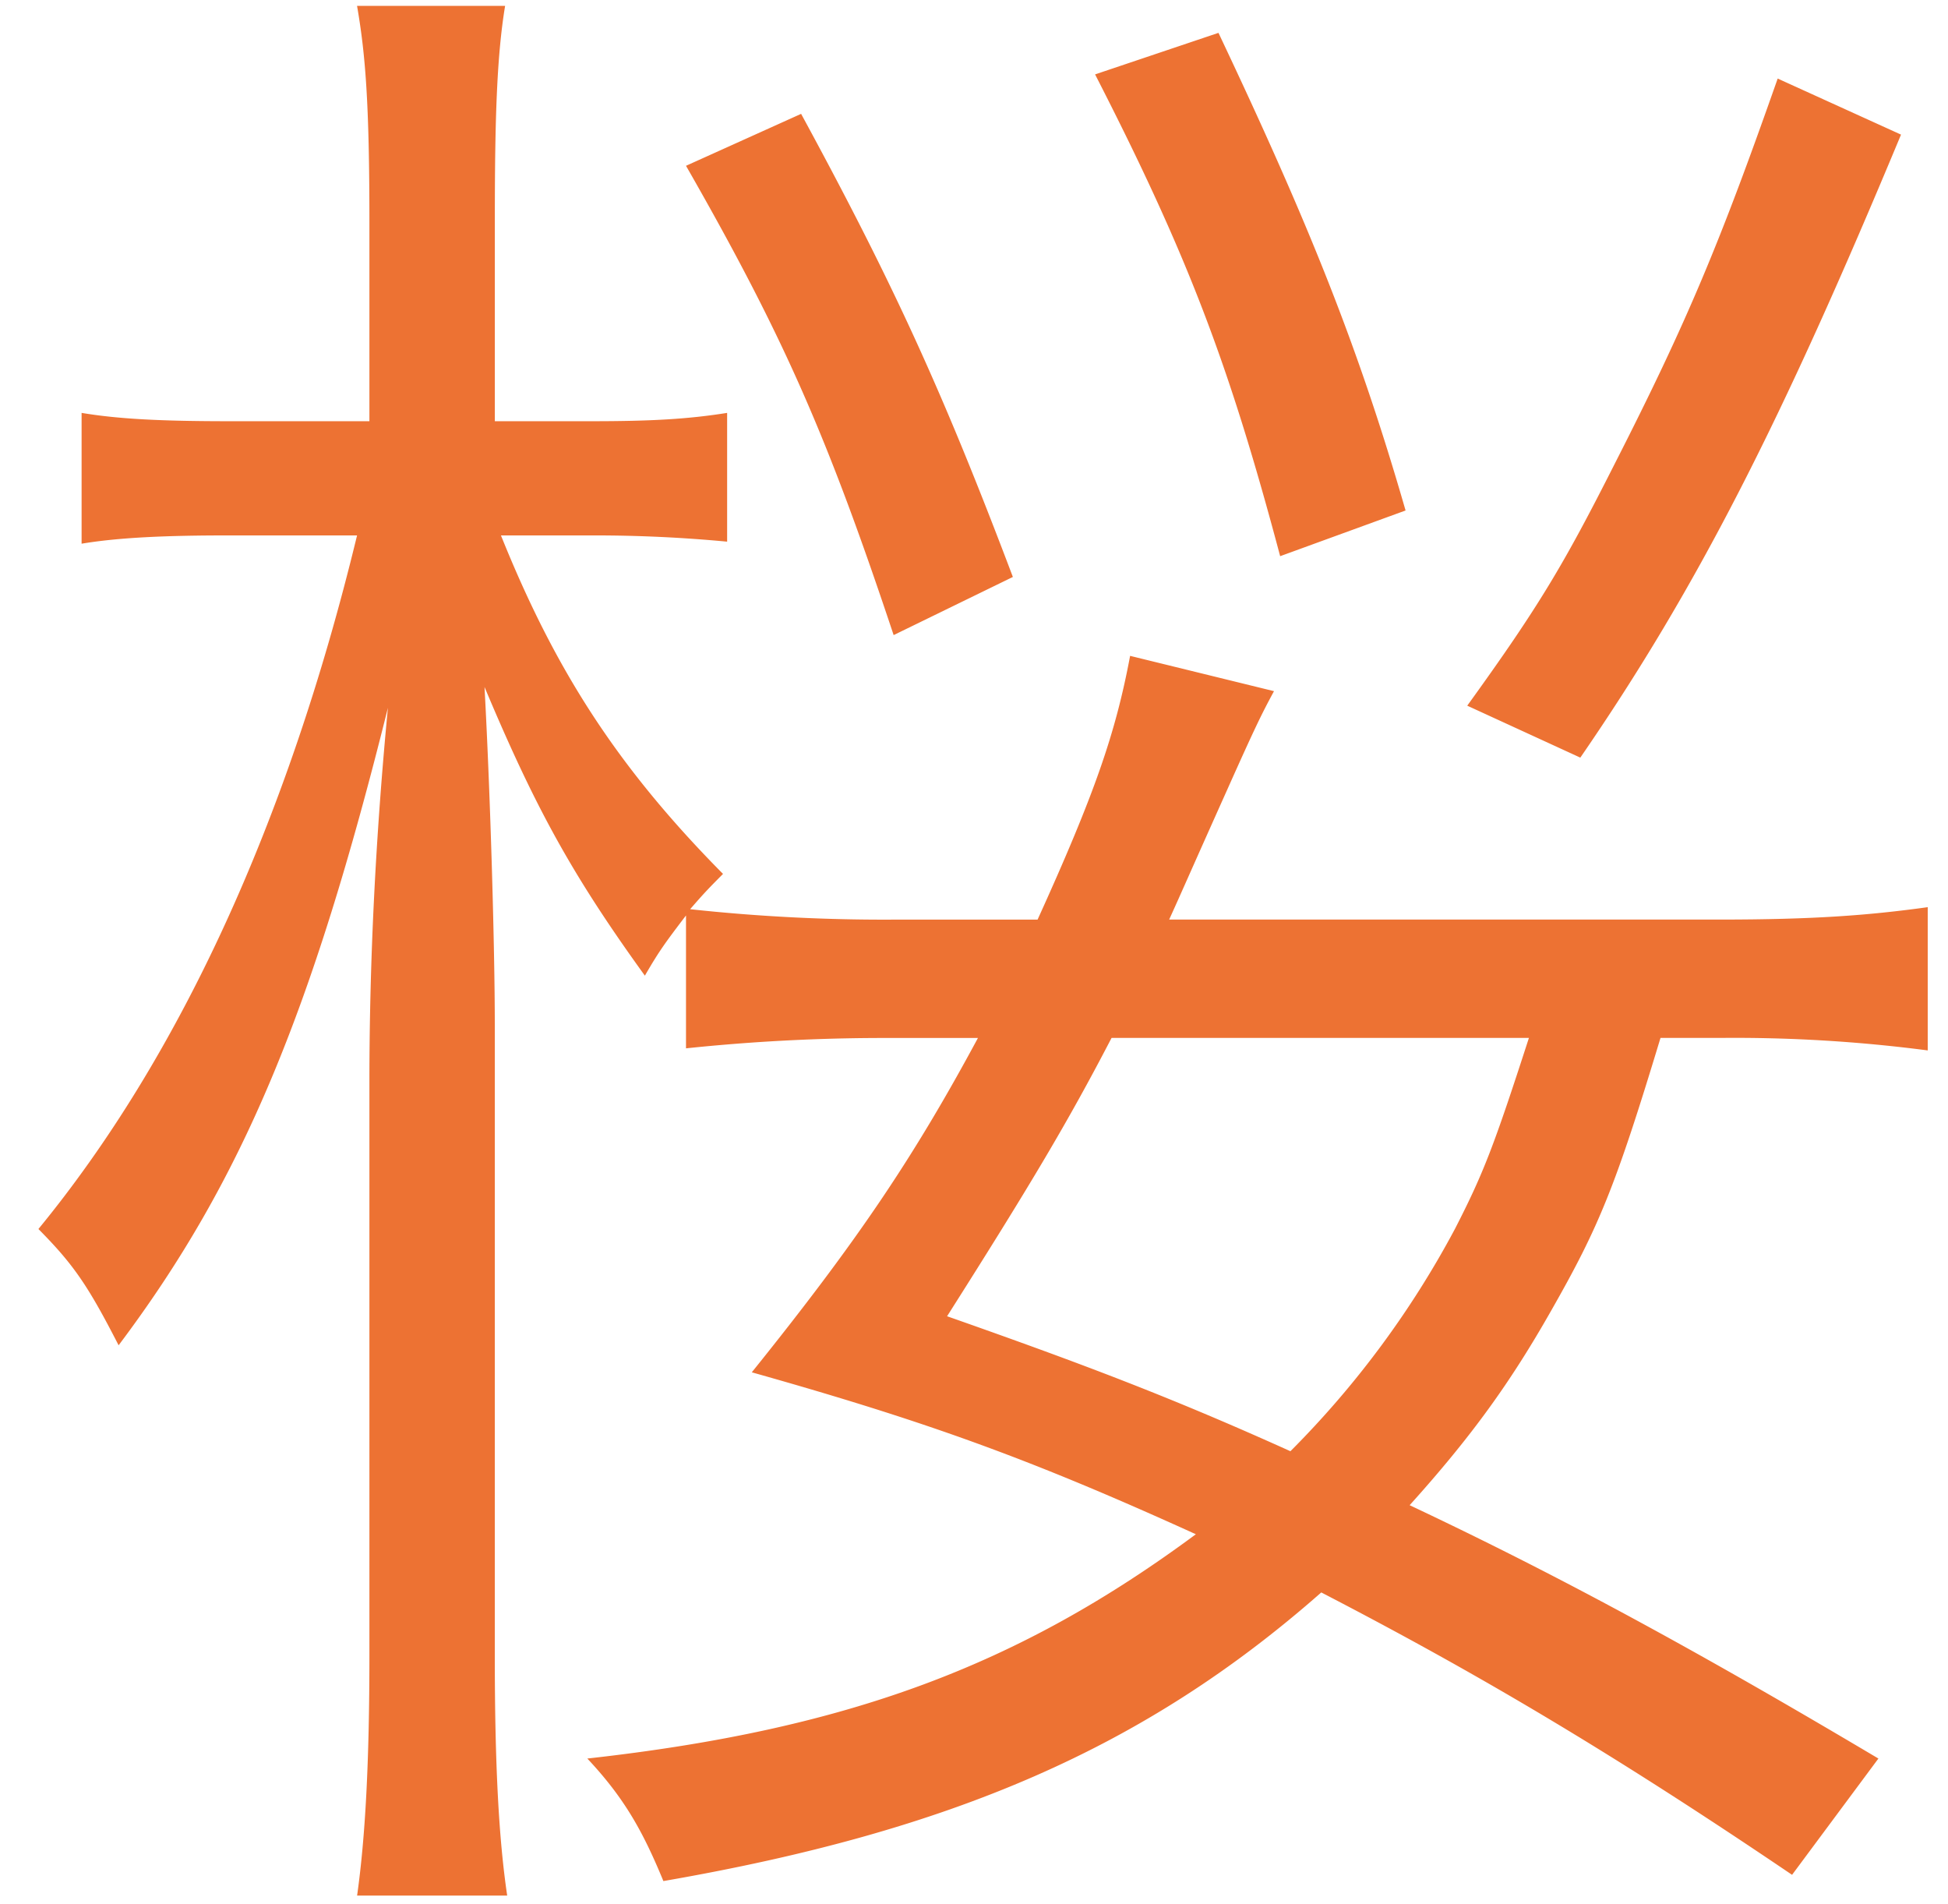 <svg width="44" height="43" fill="none" xmlns="http://www.w3.org/2000/svg"><path d="M40.478 42.338c-4.087-2.767-7.105-4.549-10.634-6.377-3.994 3.517-8.359 5.392-14.86 6.518-.464-1.126-.882-1.876-1.718-2.767 5.897-.656 9.752-2.11 13.745-5.065-3.715-1.688-6.037-2.532-10.03-3.657 2.415-3.002 3.668-4.877 5.108-7.55h-2.09c-1.504-.001-3.008.077-4.504.234v-3.001c-.464.61-.604.797-.929 1.36-1.625-2.251-2.46-3.752-3.622-6.519.14 2.58.232 6.003.232 7.597v14.256c0 2.533.093 4.174.28 5.44h-3.39c.185-1.313.278-3.001.278-5.44V24.424c0-2.72.14-5.533.418-8.44-1.718 6.893-3.297 10.691-6.083 14.396-.697-1.36-1.022-1.829-1.811-2.626 3.157-3.846 5.618-9.145 7.197-15.663H5.14c-1.393 0-2.461.047-3.297.187V9.324c.836.14 1.81.188 3.343.188h3.158V5.01c0-2.72-.093-3.799-.279-4.877h3.344c-.186 1.125-.232 2.532-.232 4.83v4.549h2.182c1.347 0 2.182-.047 3.065-.188v2.908a31.76 31.76 0 0 0-3.019-.141h-2.09c1.208 3.001 2.601 5.205 5.016 7.644-.325.328-.418.422-.743.797 1.542.167 3.092.245 4.644.235h3.204c1.3-2.861 1.764-4.221 2.09-5.956l3.25.797c-.279.516-.418.797-1.068 2.251-.883 1.97-1.022 2.298-1.3 2.907h12.444c2.09 0 3.344-.093 4.69-.28v3.235a33.616 33.616 0 0 0-4.69-.282h-1.346c-1.022 3.377-1.393 4.268-2.461 6.144-.93 1.641-1.811 2.86-3.205 4.408 3.483 1.641 6.64 3.376 10.588 5.721l-1.95 2.626ZM20.185 14.342c-1.486-4.455-2.461-6.706-4.69-10.598l2.6-1.173c2.09 3.846 3.204 6.284 4.783 10.458l-2.693 1.313Zm4.922 9.097c-.975 1.876-1.81 3.283-3.715 6.285 3.204 1.125 5.155 1.875 7.755 3.048a21.228 21.228 0 0 0 3.715-5.018c.65-1.266.882-1.876 1.672-4.315h-9.427Zm3.808-10.88c-1.16-4.36-2.09-6.799-4.18-10.879l2.787-.938c2.043 4.315 3.158 7.081 4.226 10.786l-2.833 1.032Zm4.226 3.377c1.625-2.25 2.182-3.189 3.343-5.486 1.625-3.19 2.368-4.971 3.669-8.676l2.786 1.266c-2.694 6.472-4.597 10.223-7.244 14.069l-2.554-1.173Z" fill="#ED7233"/></svg>